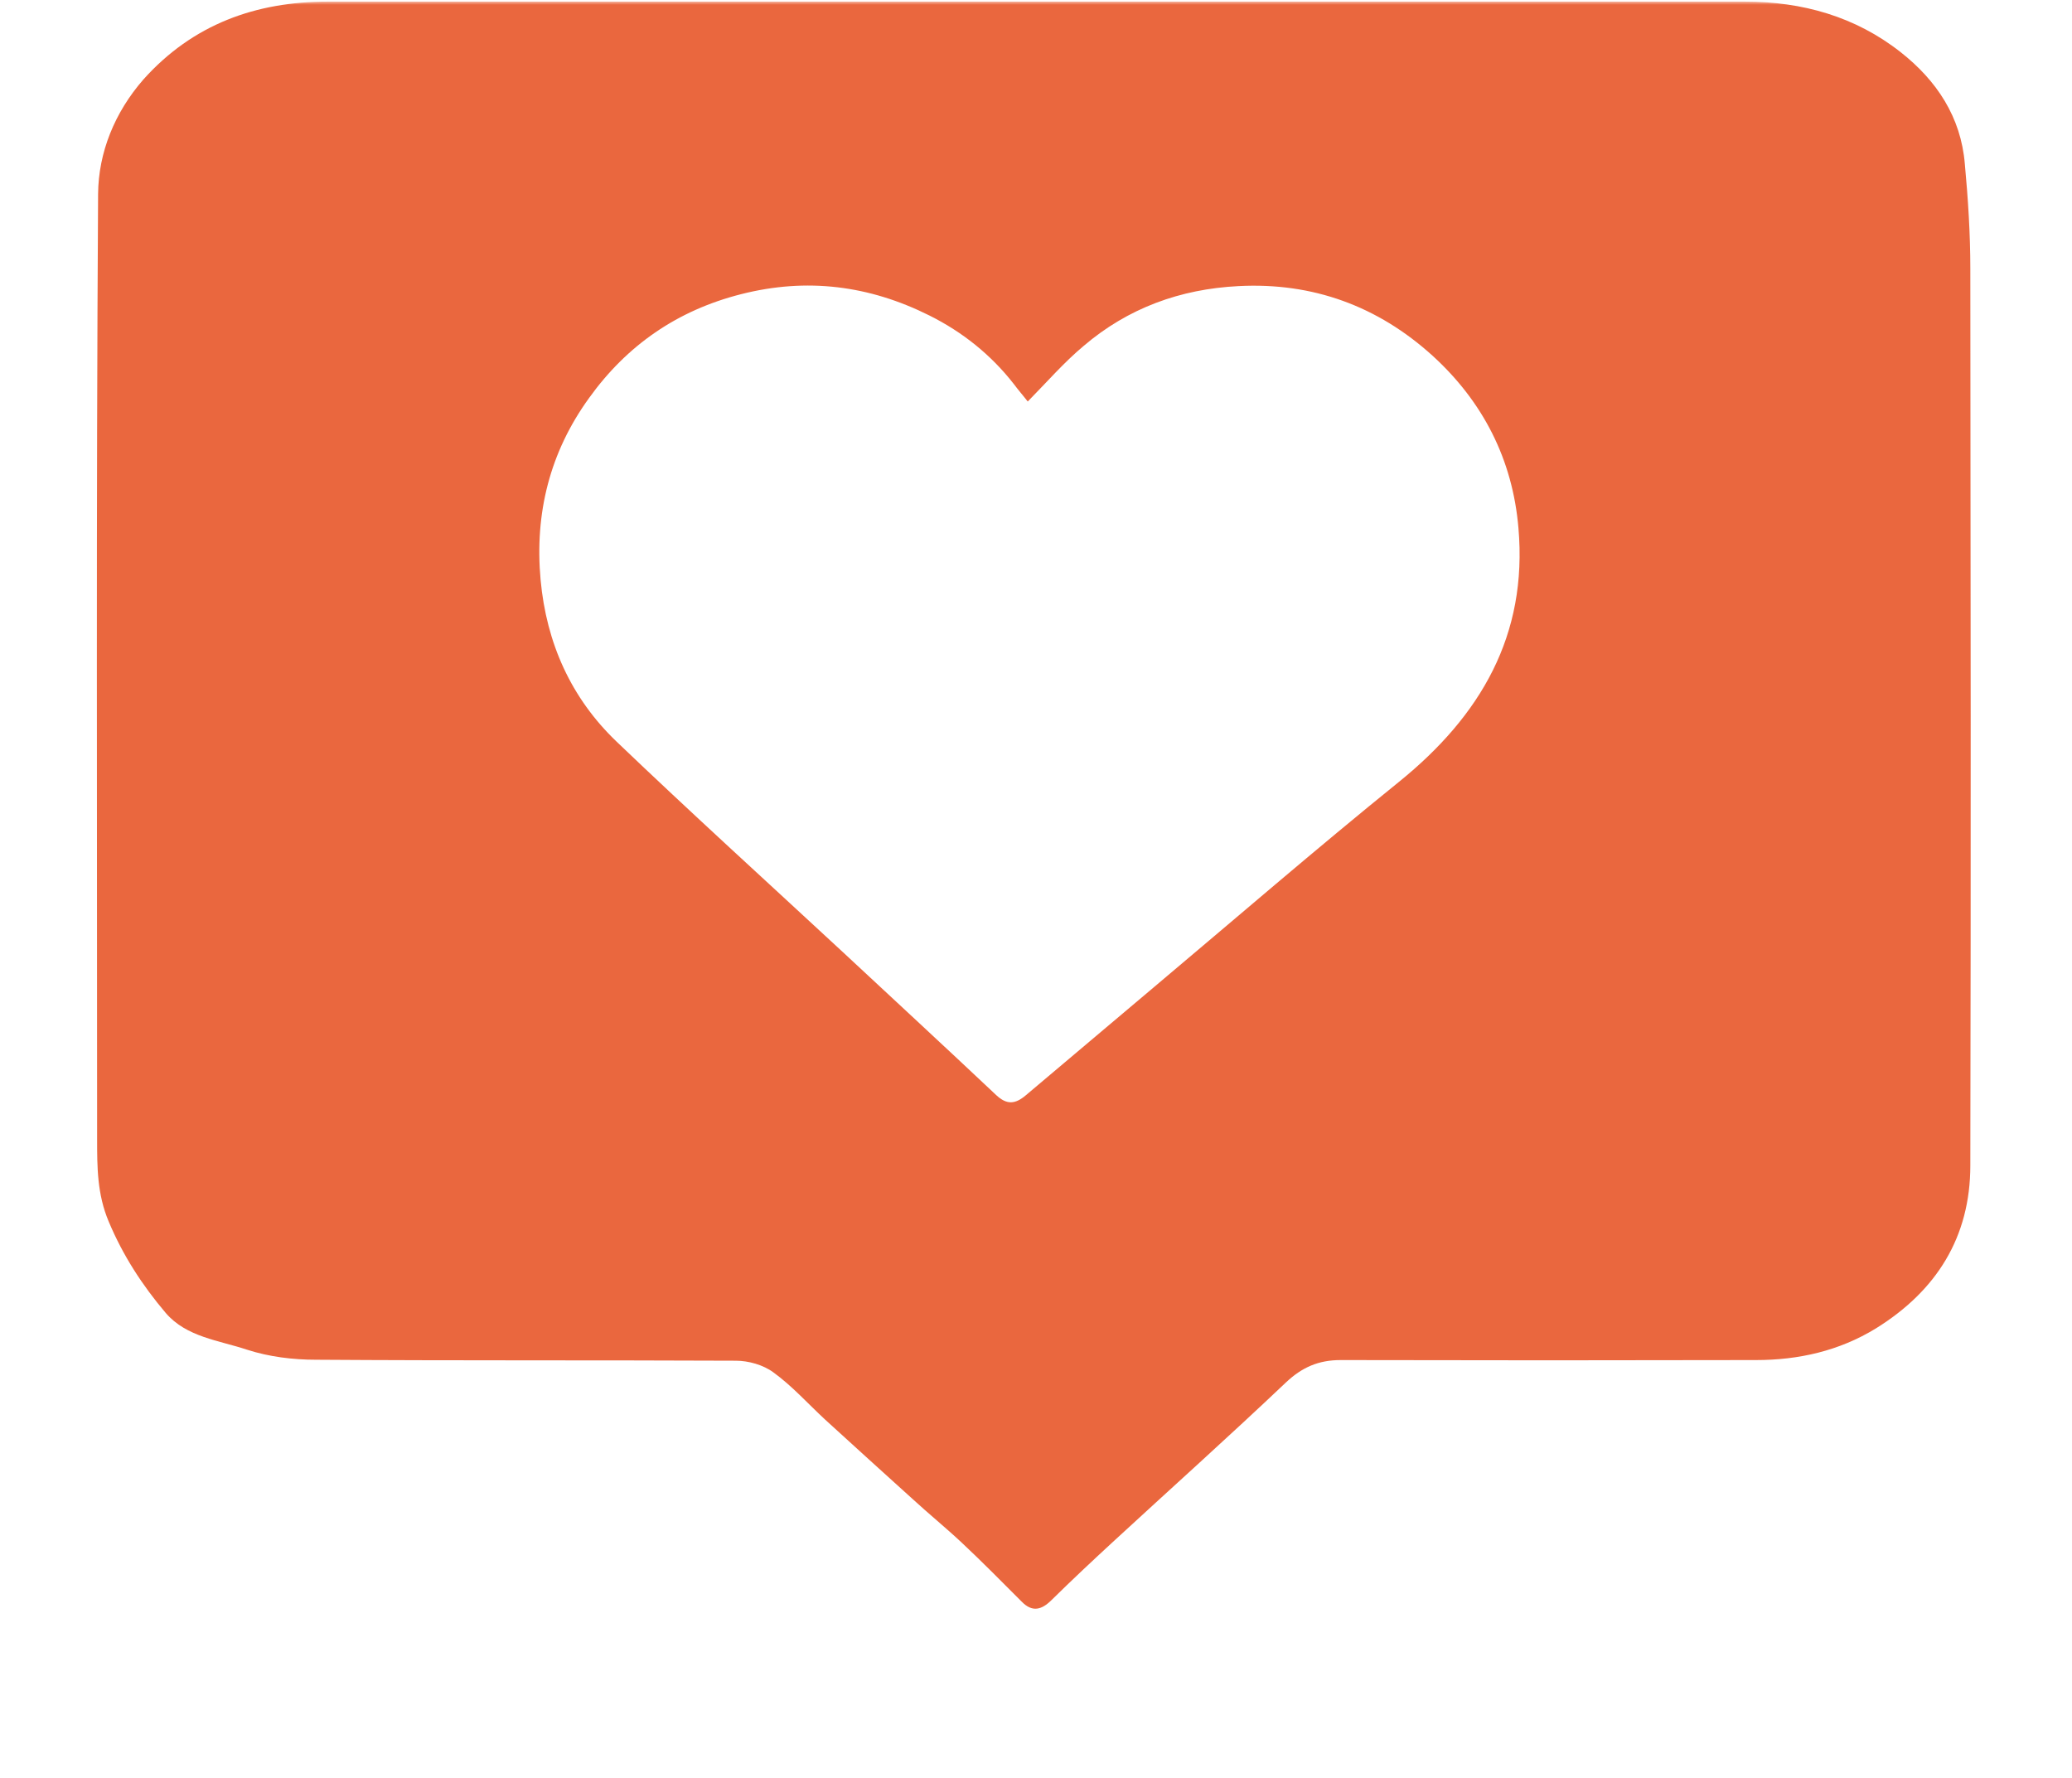 <?xml version="1.0" encoding="UTF-8"?> <svg xmlns="http://www.w3.org/2000/svg" width="641" height="550" viewBox="0 0 641 550" fill="none"><mask id="mask0_1824_1807" style="mask-type:luminance" maskUnits="userSpaceOnUse" x="0" y="0" width="641" height="550"><path d="M640.049 0.5H0.049V549.5H640.049V0.5Z" fill="white"></path></mask><g mask="url(#mask0_1824_1807)"><path d="M320.846 0.5C393.846 0.5 466.846 0.5 539.846 0.5C557.546 0.5 573.945 5.1 587.945 16.1C599.145 24.9 606.646 36.2 607.846 50.7C608.846 61.5 609.546 72.3 609.546 83.1C609.646 175.5 609.746 268 609.546 360.5C609.546 382.7 599.046 399.3 580.346 410.9C568.946 417.9 556.345 420.7 543.245 420.7C500.445 420.8 457.546 420.8 414.746 420.7C407.946 420.7 402.846 422.9 397.846 427.6C380.246 444.3 362.146 460.5 344.346 476.9C337.946 482.8 331.546 488.8 325.346 494.9C322.246 498 319.346 498.8 316.046 495.4C309.946 489.3 303.846 483.1 297.546 477.2C292.646 472.6 287.346 468.3 282.346 463.7C273.246 455.5 264.245 447.3 255.245 439.1C249.945 434.2 245.045 428.7 239.245 424.5C236.145 422.2 231.545 420.9 227.645 420.9C184.345 420.7 141.046 420.9 97.746 420.6C90.646 420.6 83.246 419.7 76.446 417.5C67.746 414.6 57.646 413.6 51.246 406.1C44.046 397.6 38.046 388.4 33.646 377.9C30.046 369.4 30.046 361 30.046 352.3C30.046 254.9 29.746 157.4 30.346 60C30.446 47.2 35.446 34.8 44.346 24.6C59.646 7.5 79.146 0.5 101.446 0.5C174.546 0.5 247.746 0.5 320.846 0.5ZM317.946 124.2C316.646 122.5 315.046 120.7 313.646 118.8C306.546 109.7 297.746 102.7 287.546 97.6C268.946 88.3 249.645 85.8 229.245 91C209.545 96 193.945 106.8 182.245 123.1C170.145 139.8 165.345 158.7 167.245 179.4C169.045 198.9 176.645 215.9 190.745 229.4C213.845 251.5 237.446 272.9 260.846 294.6C276.646 309.3 292.446 323.9 308.146 338.7C311.546 341.9 314.146 341.5 317.346 338.8C330.546 327.6 343.846 316.5 357.046 305.3C382.246 284.1 407.246 262.5 432.846 241.8C458.046 221.4 472.646 196.5 469.746 163.3C467.946 142.1 458.746 124.2 443.146 110C426.246 94.7 406.146 87.3 383.146 88.5C365.146 89.4 348.946 95.3 335.246 107C329.146 112.1 323.946 118.1 317.946 124.2Z" fill="#EA673E"></path></g></svg> 